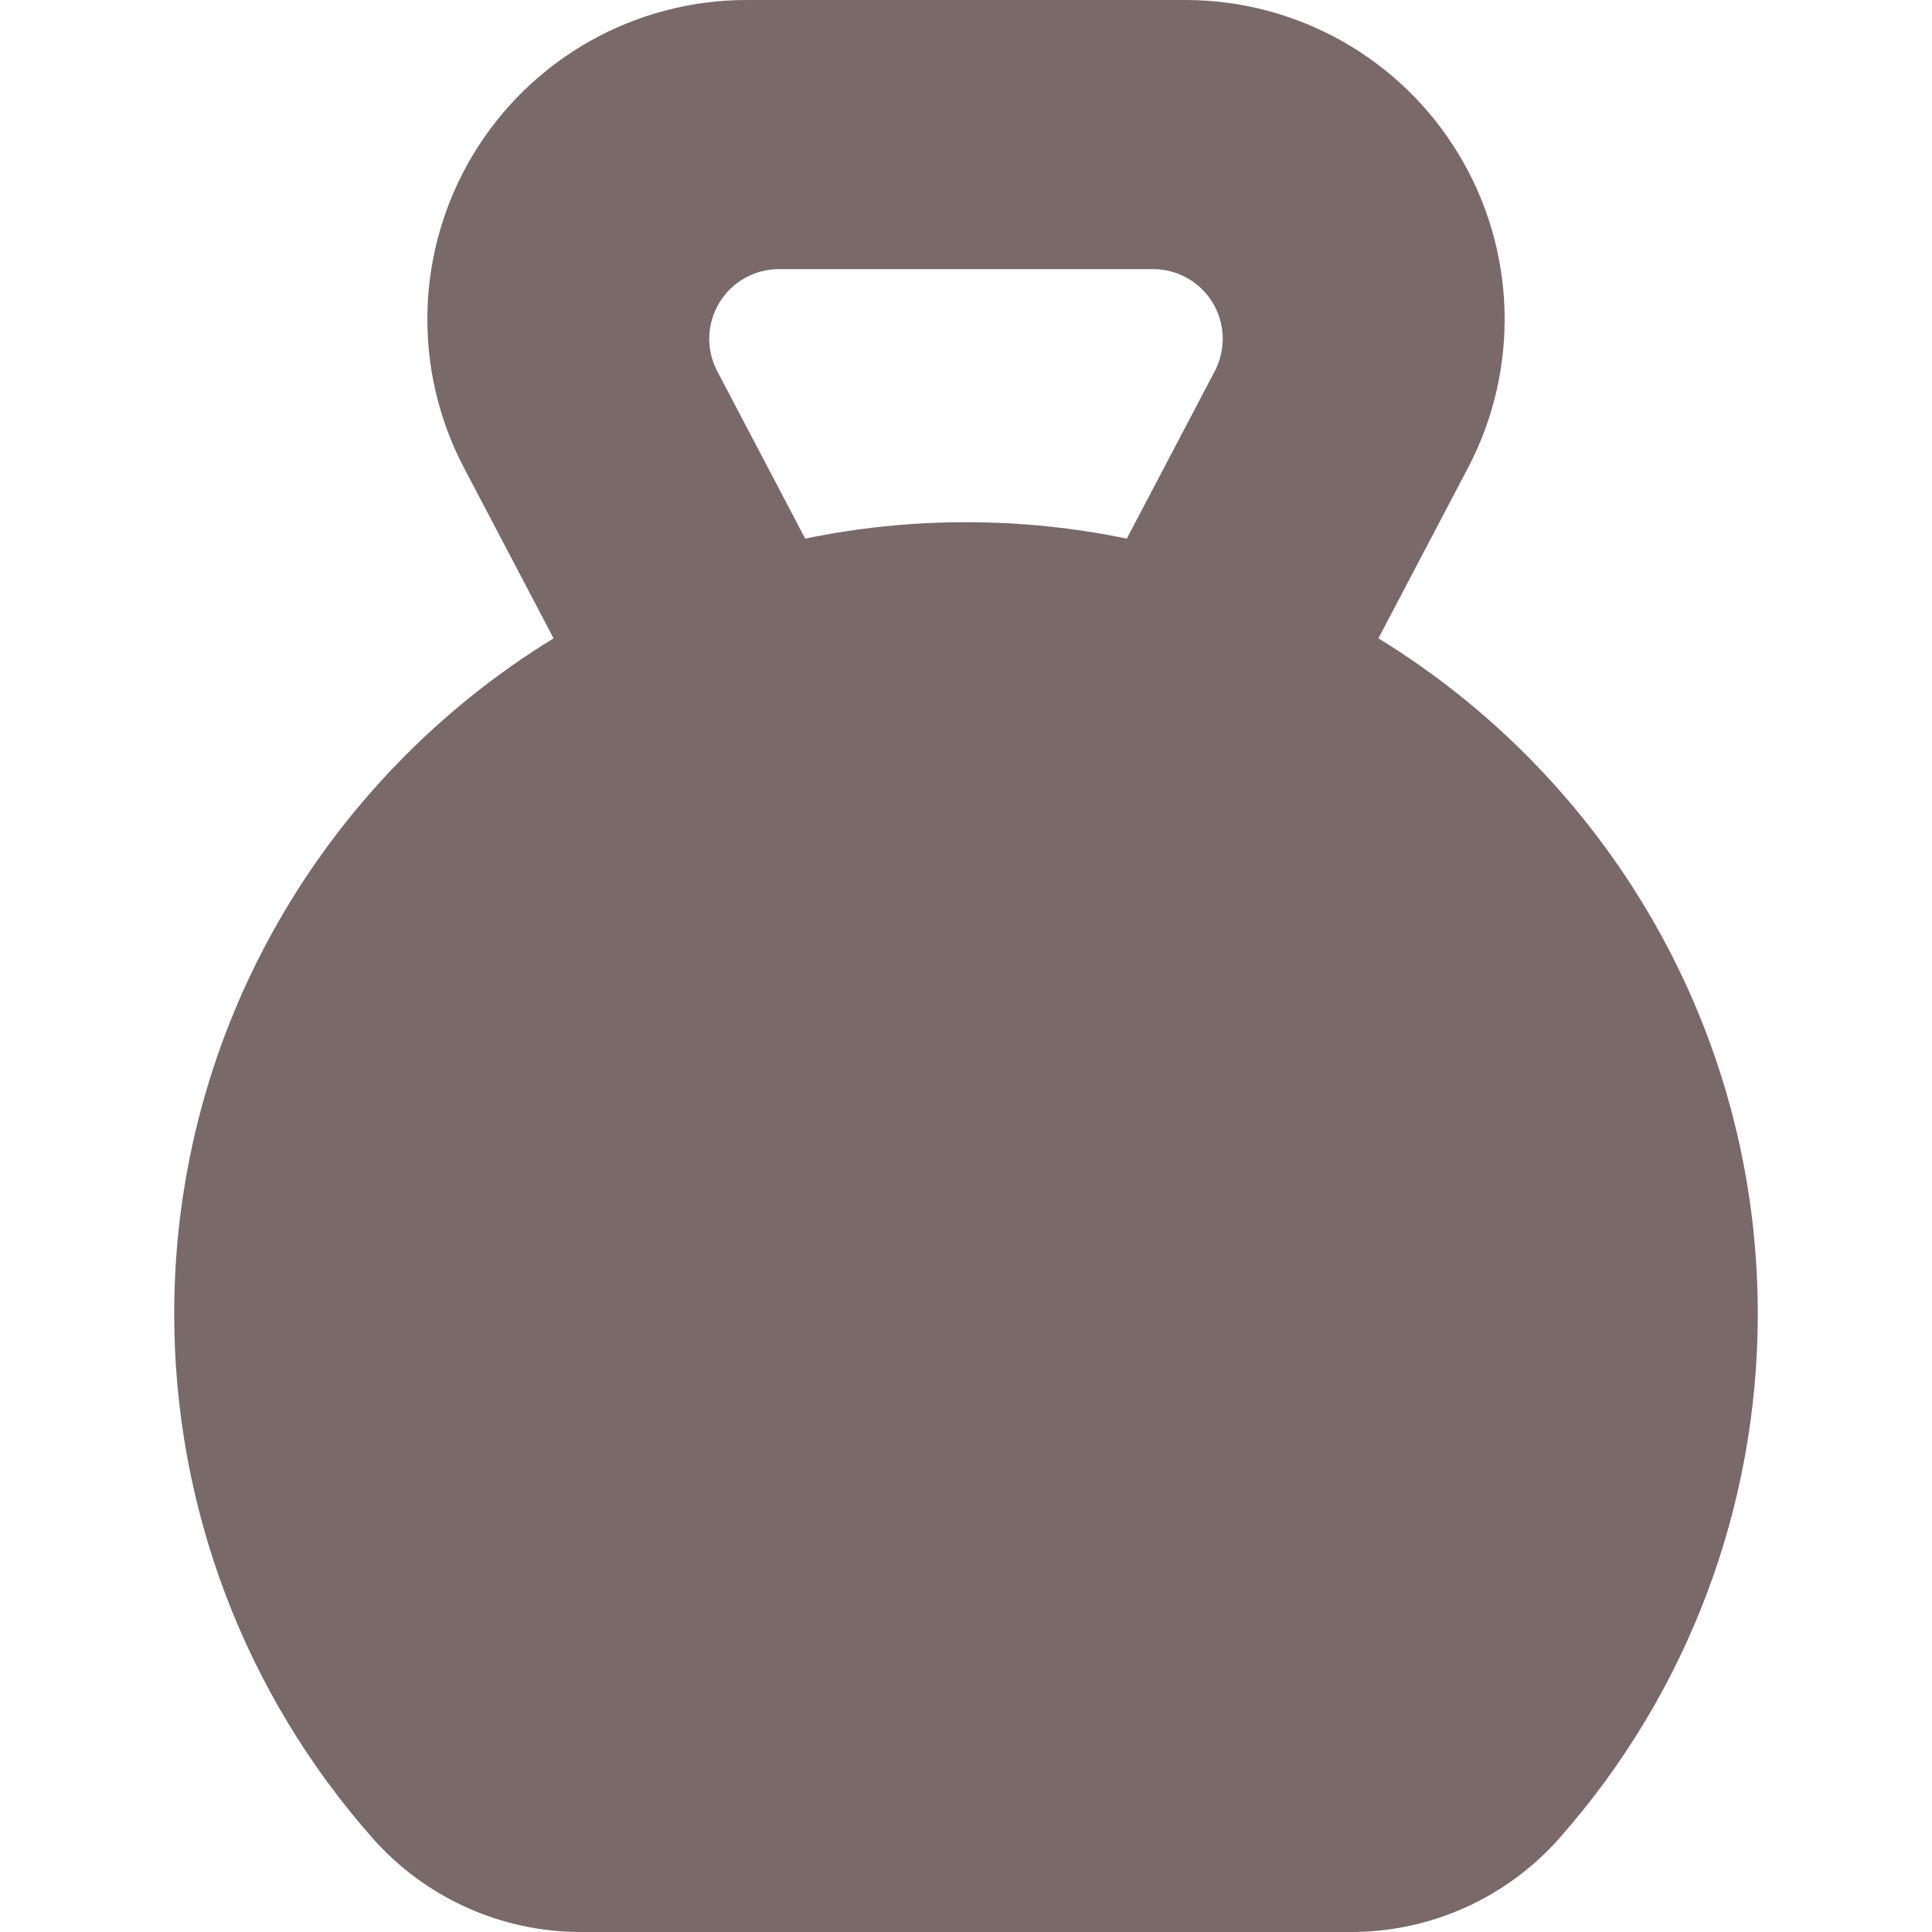 <?xml version="1.0"?>
<svg xmlns="http://www.w3.org/2000/svg" xmlns:xlink="http://www.w3.org/1999/xlink" version="1.1" id="Layer_1" x="0px" y="0px" viewBox="0 0 512 512" style="enable-background:new 0 0 512 512;" xml:space="preserve" width="512px" height="512px"><g><g>
	<g>
		<path d="M365.295,169.167l23.743-45.191c13.781-26.23,12.839-57.757-2.484-83.117C371.23,15.498,343.76,0,314.13,0H197.87    c-29.63,0-57.102,15.498-72.425,40.858c-15.323,25.36-16.265,56.887-2.484,83.117l23.743,45.191    C86.453,206.079,46.167,272.531,46.167,348.22c0,51.262,18.693,100.62,52.636,138.979c13.946,15.76,34.021,24.8,55.078,24.8    h204.24c21.057,0,41.131-9.039,55.077-24.8c33.943-38.36,52.636-87.718,52.636-138.979    C465.833,272.532,425.546,206.08,365.295,169.167z M321.92,98.378l-23.308,44.363c-13.764-2.851-28.017-4.354-42.613-4.354    s-28.849,1.502-42.613,4.354l-23.308-44.363c-3.007-5.724-2.802-12.605,0.542-18.14c3.344-5.534,9.339-8.917,15.806-8.917h99.148    c6.467,0,12.462,3.382,15.806,8.917C324.723,85.773,324.929,92.653,321.92,98.378z" data-original="#000000" class="active-path" data-old_color="#000000" fill="#796969"/>
	</g>
</g></g> </svg>
